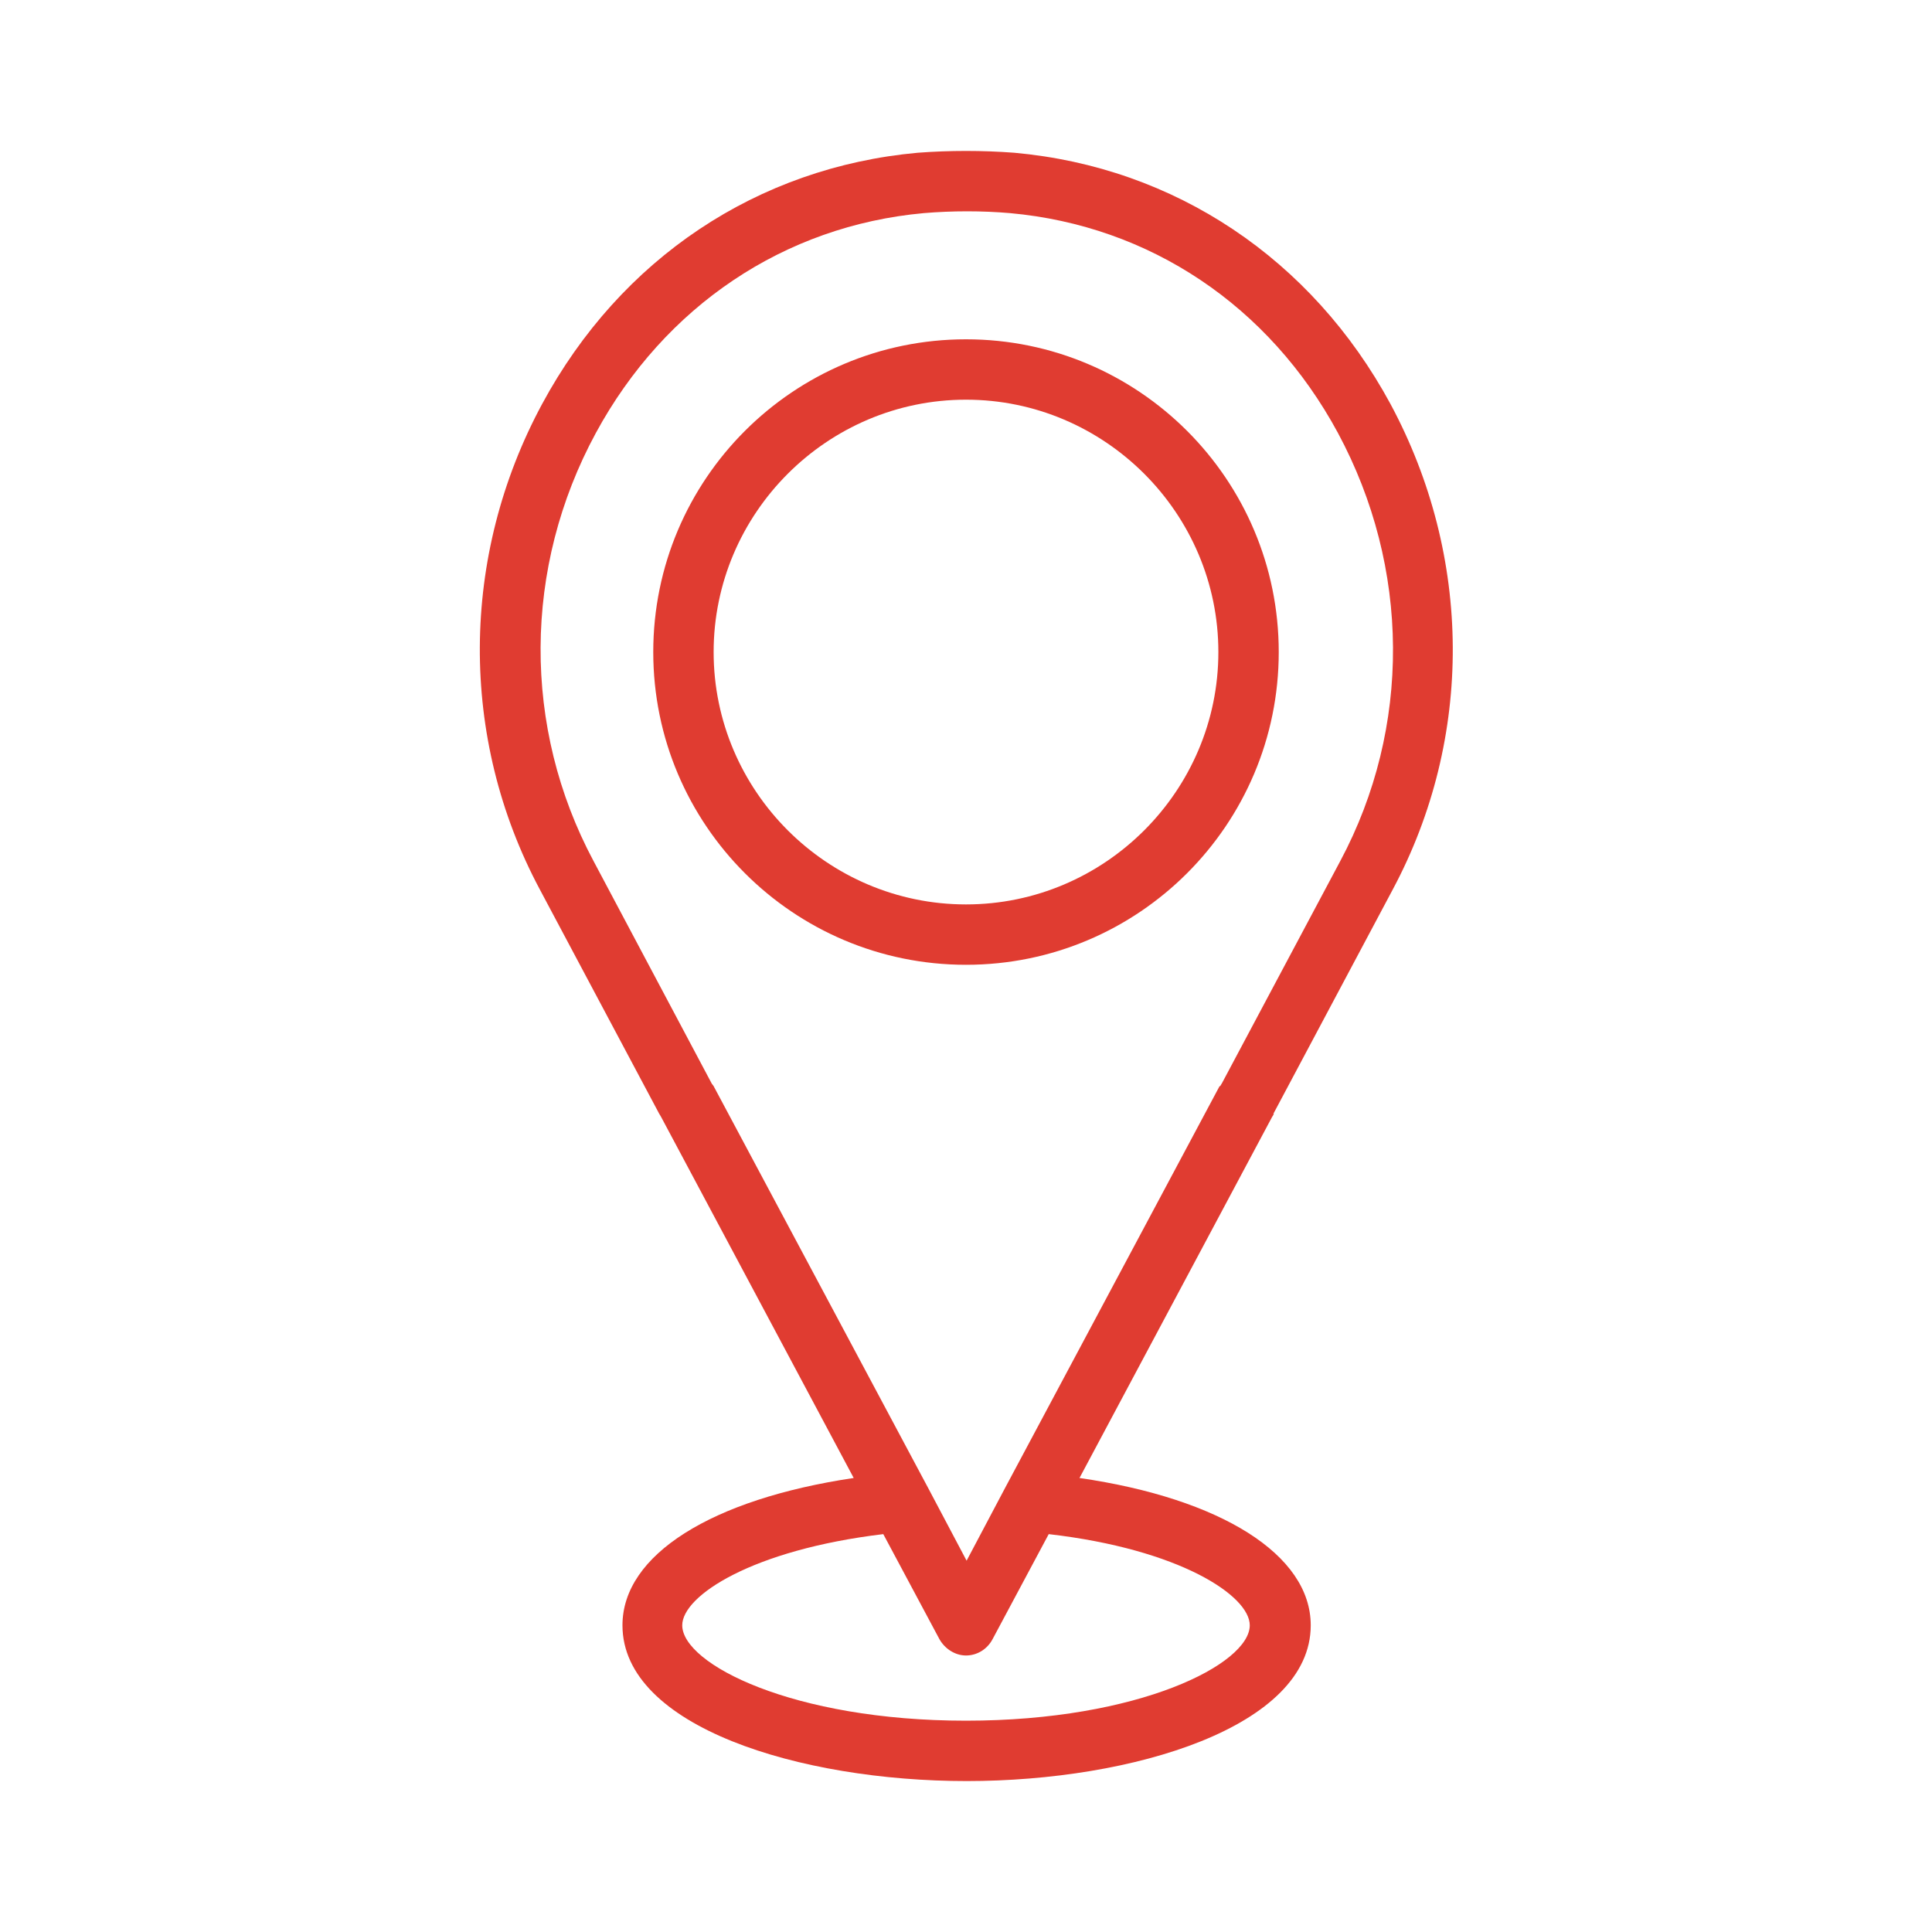 <?xml version="1.0" encoding="UTF-8"?>
<svg id="Layer_35" xmlns="http://www.w3.org/2000/svg" version="1.1" viewBox="0 0 32 32">
  <!-- Generator: Adobe Illustrator 29.8.0, SVG Export Plug-In . SVG Version: 2.1.1 Build 160)  -->
  <defs>
    <style>
      .st0 {
        fill: #e03c31;
      }
    </style>
  </defs>
  <path class="st0" d="M16,5.62c-2.86,0-5.18,2.32-5.18,5.18s2.32,5.18,5.18,5.18,5.18-2.32,5.18-5.18-2.32-5.18-5.18-5.18ZM16,14.98c-2.3,0-4.18-1.88-4.18-4.18s1.88-4.18,4.18-4.18,4.18,1.88,4.18,4.18-1.88,4.18-4.18,4.18ZM21.09,18.45l1.98-3.72c1.34-2.51,1.32-5.51-.04-8.04-1.3-2.4-3.57-3.92-6.23-4.16-.53-.04-1.07-.04-1.6,0-2.65.24-4.92,1.75-6.22,4.16-1.36,2.52-1.38,5.53-.04,8.04l1.98,3.72s.02.03.03.05l3.19,5.98c-2.35.35-3.83,1.27-3.83,2.44,0,1.68,2.94,2.58,5.7,2.58s5.7-.9,5.7-2.58c0-1.17-1.49-2.1-3.83-2.44l3.19-5.98s.02-.03.03-.05ZM20.7,26.92c0,.64-1.83,1.58-4.7,1.58s-4.7-.94-4.7-1.58c0-.49,1.16-1.25,3.33-1.51l.93,1.74c.09.16.26.27.44.27s.35-.1.44-.27l.93-1.74c2.17.25,3.33,1.02,3.33,1.51ZM20.2,17.99l-3.55,6.65s0,0,0,0l-.64,1.21-.64-1.21s0,0,0,0l-3.55-6.65s-.02-.03-.03-.04l-1.96-3.69c-1.18-2.21-1.17-4.86.04-7.09,1.14-2.1,3.12-3.43,5.43-3.64.47-.04.97-.04,1.43,0,2.31.21,4.29,1.53,5.43,3.64,1.2,2.23,1.22,4.88.04,7.09h0s-1.96,3.68-1.96,3.68c-.01.02-.02.03-.03.05Z"/>
</svg>